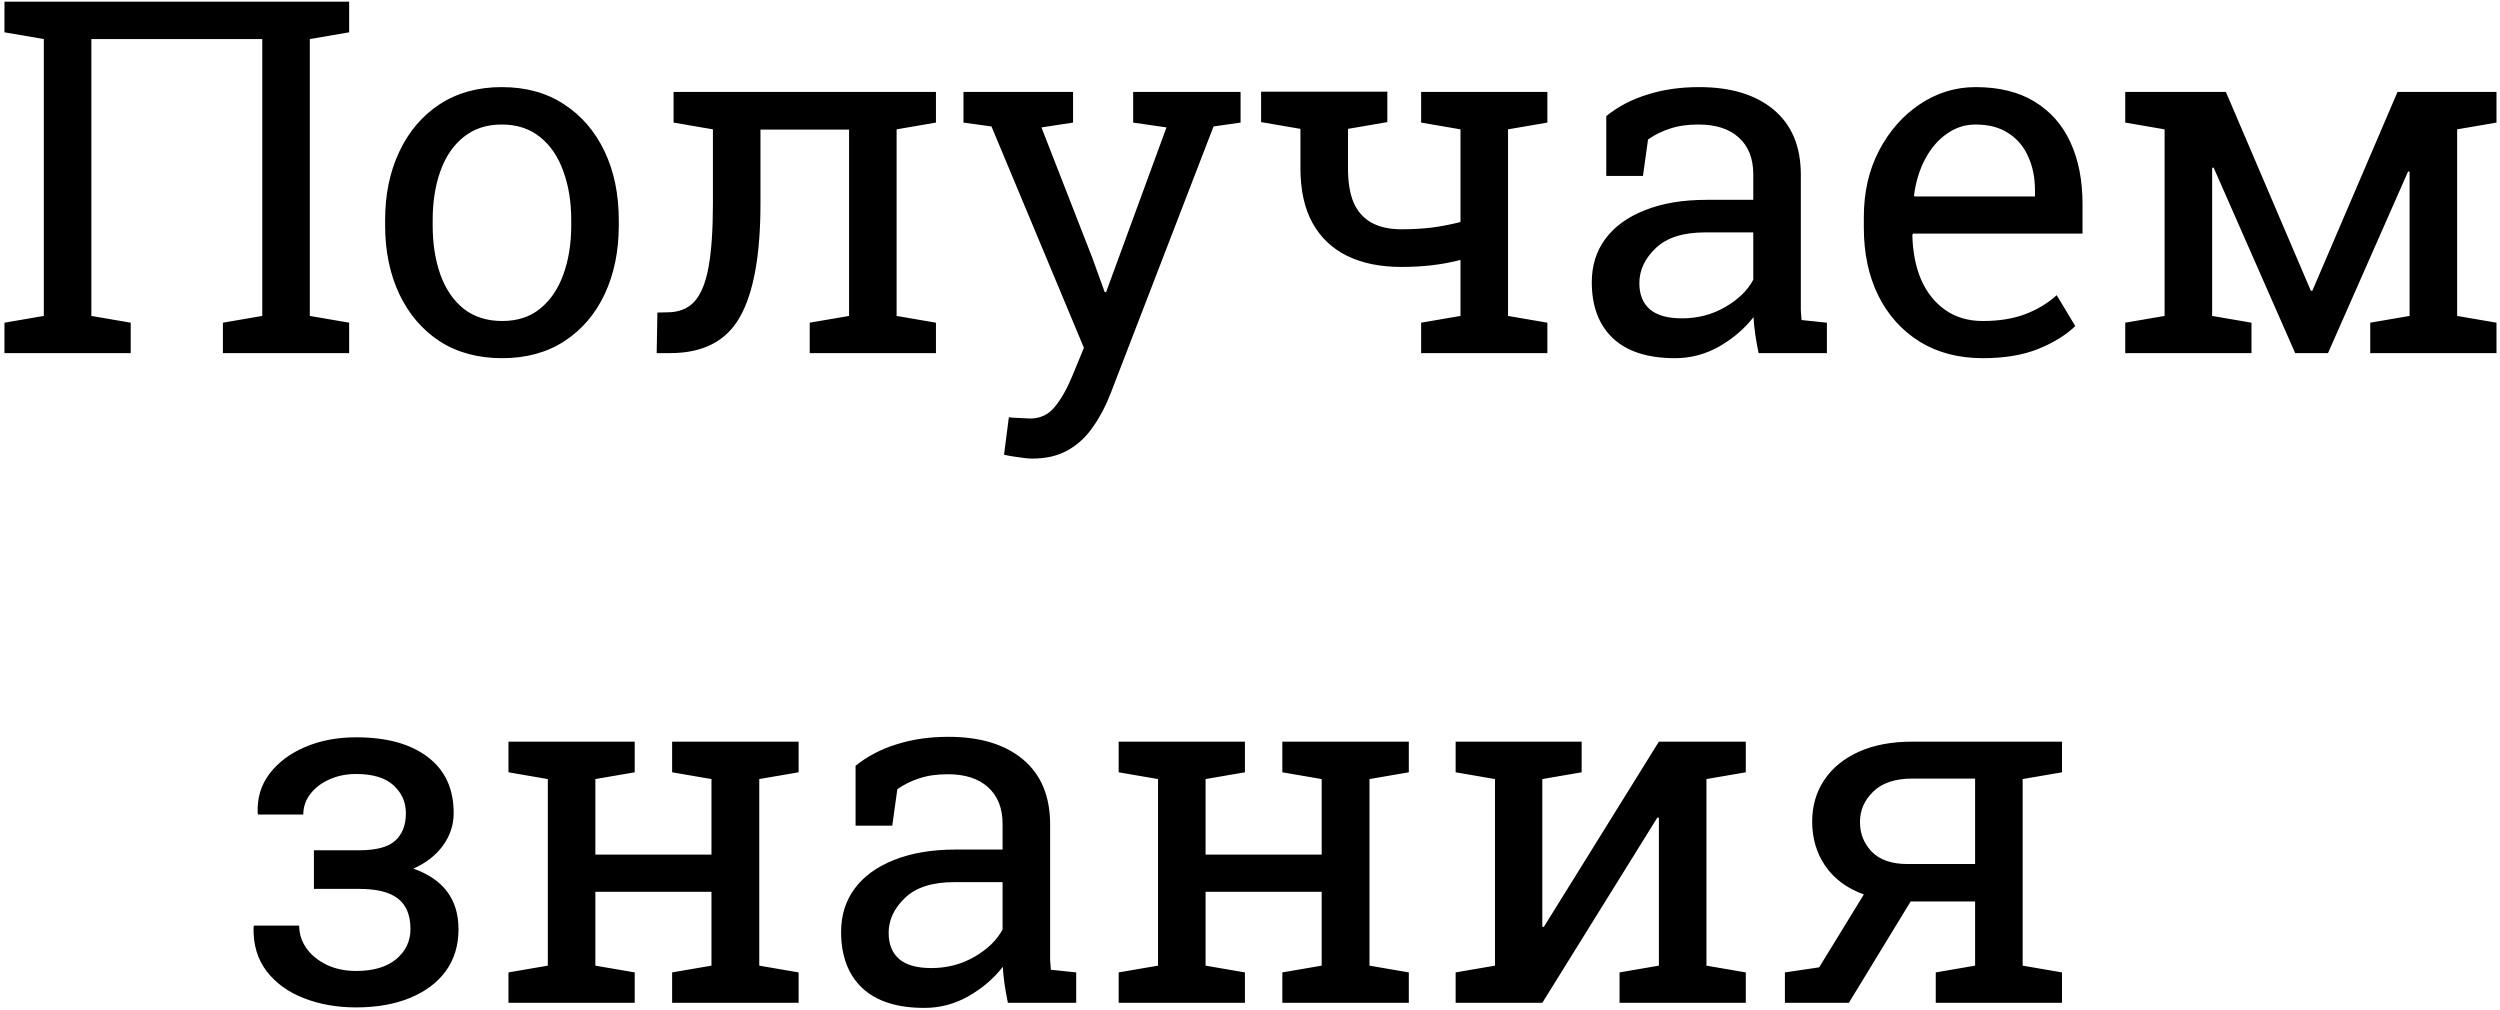 <?xml version="1.0" encoding="UTF-8"?> <svg xmlns="http://www.w3.org/2000/svg" width="354" height="143" viewBox="0 0 354 143" fill="none"> <path d="M0.632 50V45.693L6.203 44.736V5.532L0.632 4.575V0.234H49.44V4.575L43.869 5.532V44.736L49.44 45.693V50H31.564V45.693L37.136 44.736V5.532H12.937V44.736L18.508 45.693V50H0.632ZM71.11 50.718C67.692 50.718 64.742 49.92 62.258 48.325C59.797 46.707 57.894 44.486 56.55 41.66C55.205 38.812 54.533 35.565 54.533 31.919V31.167C54.533 27.521 55.205 24.285 56.55 21.46C57.894 18.612 59.797 16.379 62.258 14.761C64.742 13.143 67.67 12.334 71.042 12.334C74.46 12.334 77.399 13.143 79.86 14.761C82.344 16.379 84.258 18.6 85.603 21.426C86.947 24.251 87.619 27.498 87.619 31.167V31.919C87.619 35.588 86.947 38.846 85.603 41.694C84.258 44.52 82.356 46.73 79.894 48.325C77.434 49.92 74.505 50.718 71.11 50.718ZM71.11 45.454C73.252 45.454 75.041 44.873 76.477 43.711C77.935 42.526 79.029 40.92 79.758 38.892C80.51 36.841 80.886 34.517 80.886 31.919V31.167C80.886 28.569 80.51 26.256 79.758 24.229C79.029 22.178 77.935 20.571 76.477 19.409C75.018 18.224 73.207 17.632 71.042 17.632C68.9 17.632 67.1 18.224 65.642 19.409C64.183 20.571 63.09 22.178 62.36 24.229C61.631 26.256 61.267 28.569 61.267 31.167V31.919C61.267 34.517 61.631 36.841 62.36 38.892C63.09 40.92 64.183 42.526 65.642 43.711C67.123 44.873 68.946 45.454 71.11 45.454ZM92.985 50L93.088 44.258L94.489 44.224C96.107 44.224 97.383 43.722 98.317 42.72C99.252 41.694 99.924 40.054 100.334 37.798C100.744 35.519 100.949 32.523 100.949 28.809V18.315L95.378 17.358V13.018H126.96H132.531V17.358L126.96 18.315V44.736L132.531 45.693V50H114.655V45.693L120.227 44.736V18.35H107.683V28.809C107.683 36.1 106.714 41.455 104.777 44.873C102.863 48.291 99.571 50 94.899 50H92.985ZM146.169 64.936C145.645 64.936 144.961 64.868 144.118 64.731C143.275 64.618 142.626 64.504 142.17 64.39L142.854 59.092C143.241 59.137 143.776 59.172 144.46 59.194C145.144 59.24 145.611 59.263 145.861 59.263C147.297 59.263 148.459 58.716 149.348 57.622C150.259 56.528 151.102 55.036 151.877 53.145L153.483 49.248L140.393 17.905L136.428 17.358V13.018H151.945V17.358L147.468 18.042L154.68 36.533L156.423 41.352H156.628L165.173 18.042L160.456 17.358V13.018H175.666V17.358L171.838 17.905L157.277 55.674C156.594 57.451 155.762 59.035 154.782 60.425C153.825 61.838 152.64 62.943 151.228 63.74C149.838 64.538 148.151 64.936 146.169 64.936ZM201.232 50V45.693L206.804 44.736V36.807C205.482 37.148 204.138 37.399 202.771 37.559C201.403 37.718 199.956 37.798 198.43 37.798C195.445 37.798 192.881 37.274 190.739 36.226C188.62 35.177 186.991 33.628 185.852 31.577C184.712 29.504 184.143 26.929 184.143 23.852V18.247L178.571 17.29V12.983H190.876H196.447V17.29L190.876 18.247V23.852C190.876 25.835 191.149 27.464 191.696 28.74C192.266 29.994 193.109 30.928 194.226 31.543C195.365 32.158 196.766 32.466 198.43 32.466C199.934 32.466 201.369 32.386 202.736 32.227C204.104 32.044 205.459 31.782 206.804 31.44V18.315L201.232 17.358V13.018H219.108V17.358L213.537 18.315V44.736L219.108 45.693V50H201.232ZM237.189 50.718C233.339 50.718 230.41 49.783 228.405 47.915C226.4 46.024 225.397 43.369 225.397 39.951C225.397 37.604 226.035 35.565 227.312 33.833C228.61 32.078 230.479 30.723 232.917 29.766C235.355 28.786 238.272 28.296 241.667 28.296H248.264V24.673C248.264 22.44 247.58 20.708 246.213 19.477C244.868 18.247 242.966 17.632 240.505 17.632C238.955 17.632 237.611 17.826 236.472 18.213C235.332 18.578 234.296 19.09 233.361 19.751L232.644 24.912H227.448V16.436C229.112 15.091 231.049 14.077 233.259 13.394C235.469 12.687 237.919 12.334 240.607 12.334C245.096 12.334 248.617 13.405 251.169 15.547C253.721 17.689 254.997 20.754 254.997 24.741V42.549C254.997 43.027 254.997 43.495 254.997 43.95C255.02 44.406 255.054 44.862 255.1 45.317L258.688 45.693V50H249.016C248.811 48.997 248.651 48.097 248.537 47.3C248.423 46.502 248.343 45.705 248.298 44.907C246.999 46.571 245.37 47.961 243.41 49.077C241.473 50.171 239.4 50.718 237.189 50.718ZM238.181 45.078C240.414 45.078 242.453 44.543 244.299 43.472C246.145 42.401 247.466 41.113 248.264 39.609V32.91H241.428C238.329 32.91 236.005 33.651 234.455 35.132C232.906 36.613 232.131 38.265 232.131 40.088C232.131 41.706 232.632 42.948 233.635 43.813C234.637 44.657 236.153 45.078 238.181 45.078ZM280.769 50.718C277.351 50.718 274.377 49.943 271.848 48.394C269.318 46.821 267.359 44.645 265.969 41.865C264.602 39.085 263.918 35.872 263.918 32.227V30.723C263.918 27.213 264.636 24.08 266.071 21.323C267.53 18.543 269.455 16.356 271.848 14.761C274.263 13.143 276.895 12.334 279.743 12.334C283.07 12.334 285.85 13.018 288.083 14.385C290.339 15.752 292.036 17.677 293.176 20.161C294.315 22.622 294.885 25.527 294.885 28.877V33.081H270.891L270.788 33.252C270.834 35.622 271.244 37.73 272.019 39.575C272.816 41.398 273.955 42.834 275.437 43.882C276.918 44.93 278.695 45.454 280.769 45.454C283.047 45.454 285.041 45.135 286.75 44.497C288.482 43.836 289.974 42.936 291.228 41.797L293.859 46.172C292.538 47.448 290.783 48.53 288.596 49.419C286.431 50.285 283.822 50.718 280.769 50.718ZM271.096 27.817H288.151V26.929C288.151 25.151 287.832 23.568 287.194 22.178C286.579 20.765 285.645 19.66 284.392 18.862C283.161 18.042 281.612 17.632 279.743 17.632C278.239 17.632 276.872 18.076 275.642 18.965C274.411 19.831 273.397 21.016 272.6 22.52C271.802 24.023 271.278 25.732 271.027 27.646L271.096 27.817ZM300.935 50V45.693L306.506 44.736V18.315L300.935 17.358V13.018H306.506H315.188L327.219 41.182H327.424L339.489 13.018H347.932H353.503V17.358L347.932 18.315V44.736L353.503 45.693V50H335.627V45.693L341.198 44.736V24.331L340.993 24.263L329.646 50H324.997L313.444 23.716L313.239 23.784V44.736L318.811 45.693V50H300.935ZM50.432 142.649C47.743 142.649 45.282 142.216 43.049 141.351C40.816 140.485 39.05 139.209 37.751 137.522C36.452 135.813 35.837 133.729 35.905 131.268L35.974 131.062H42.365C42.365 132.225 42.707 133.296 43.391 134.275C44.074 135.232 45.02 136.007 46.227 136.6C47.458 137.192 48.859 137.488 50.432 137.488C52.87 137.488 54.761 136.93 56.105 135.813C57.45 134.674 58.122 133.261 58.122 131.575C58.122 129.593 57.53 128.146 56.345 127.234C55.183 126.323 53.36 125.867 50.876 125.867H44.45V120.398H50.876C53.246 120.398 54.932 119.954 55.935 119.065C56.96 118.154 57.473 116.844 57.473 115.135C57.473 113.585 56.892 112.275 55.73 111.204C54.567 110.133 52.801 109.598 50.432 109.598C49.019 109.598 47.743 109.86 46.603 110.384C45.487 110.885 44.598 111.569 43.938 112.435C43.277 113.3 42.946 114.269 42.946 115.34H36.555L36.486 115.135C36.395 113.016 36.953 111.159 38.161 109.563C39.392 107.946 41.078 106.681 43.22 105.77C45.362 104.858 47.766 104.402 50.432 104.402C54.761 104.402 58.145 105.337 60.583 107.205C63.021 109.051 64.24 111.694 64.24 115.135C64.24 116.798 63.739 118.325 62.736 119.715C61.734 121.105 60.332 122.199 58.532 122.996C62.793 124.5 64.924 127.36 64.924 131.575C64.924 133.877 64.32 135.859 63.112 137.522C61.905 139.163 60.207 140.428 58.02 141.316C55.855 142.205 53.325 142.649 50.432 142.649ZM71.999 142V137.693L77.57 136.736V110.315L71.999 109.358V105.018H89.875V109.358L84.304 110.315V121.014H100.744V110.315L95.173 109.358V105.018H100.744H107.512H113.083V109.358L107.512 110.315V136.736L113.083 137.693V142H95.173V137.693L100.744 136.736V126.277H84.304V136.736L89.875 137.693V142H71.999ZM130.891 142.718C127.04 142.718 124.112 141.784 122.106 139.915C120.101 138.024 119.099 135.369 119.099 131.951C119.099 129.604 119.737 127.565 121.013 125.833C122.312 124.078 124.18 122.723 126.618 121.766C129.056 120.786 131.973 120.296 135.368 120.296H141.965V116.673C141.965 114.44 141.281 112.708 139.914 111.478C138.57 110.247 136.667 109.632 134.206 109.632C132.657 109.632 131.312 109.826 130.173 110.213C129.034 110.577 127.997 111.09 127.062 111.751L126.345 116.912H121.149V108.436C122.813 107.091 124.75 106.077 126.96 105.394C129.17 104.687 131.62 104.334 134.309 104.334C138.798 104.334 142.318 105.405 144.87 107.547C147.422 109.689 148.698 112.754 148.698 116.741V134.549C148.698 135.027 148.698 135.494 148.698 135.95C148.721 136.406 148.755 136.862 148.801 137.317L152.39 137.693V142H142.717C142.512 140.997 142.352 140.097 142.238 139.3C142.124 138.502 142.045 137.705 141.999 136.907C140.7 138.571 139.071 139.961 137.111 141.077C135.174 142.171 133.101 142.718 130.891 142.718ZM131.882 137.078C134.115 137.078 136.154 136.543 138 135.472C139.846 134.401 141.167 133.113 141.965 131.609V124.91H135.129C132.03 124.91 129.706 125.651 128.156 127.132C126.607 128.613 125.832 130.265 125.832 132.088C125.832 133.706 126.333 134.948 127.336 135.813C128.339 136.657 129.854 137.078 131.882 137.078ZM158.405 142V137.693L163.977 136.736V110.315L158.405 109.358V105.018H176.281V109.358L170.71 110.315V121.014H187.15V110.315L181.579 109.358V105.018H187.15H193.918H199.489V109.358L193.918 110.315V136.736L199.489 137.693V142H181.579V137.693L187.15 136.736V126.277H170.71V136.736L176.281 137.693V142H158.405ZM206.12 142V137.693L211.691 136.736V110.315L206.12 109.358V105.018H218.391H223.962V109.358L218.391 110.315V131.199L218.596 131.268L234.899 105.018H241.633H247.204V109.358L241.633 110.315V136.736L247.204 137.693V142H229.328V137.693L234.899 136.736V115.818L234.694 115.75L218.391 142H206.12ZM252.741 142V137.693L257.595 136.976L263.918 126.653C261.571 125.81 259.759 124.477 258.483 122.654C257.23 120.831 256.604 118.724 256.604 116.331C256.604 114.121 257.173 112.161 258.312 110.452C259.452 108.743 261.081 107.41 263.2 106.453C265.319 105.496 267.849 105.018 270.788 105.018H291.979V109.358L286.408 110.315V136.736L291.979 137.693V142H274.104V137.693L279.675 136.736V127.645H270.549L261.799 142H252.741ZM270.104 122.347H279.675V110.247H270.788C268.35 110.247 266.504 110.862 265.251 112.093C263.998 113.3 263.371 114.736 263.371 116.399C263.371 118.04 263.929 119.441 265.046 120.604C266.185 121.766 267.871 122.347 270.104 122.347Z" fill="black"></path> </svg> 